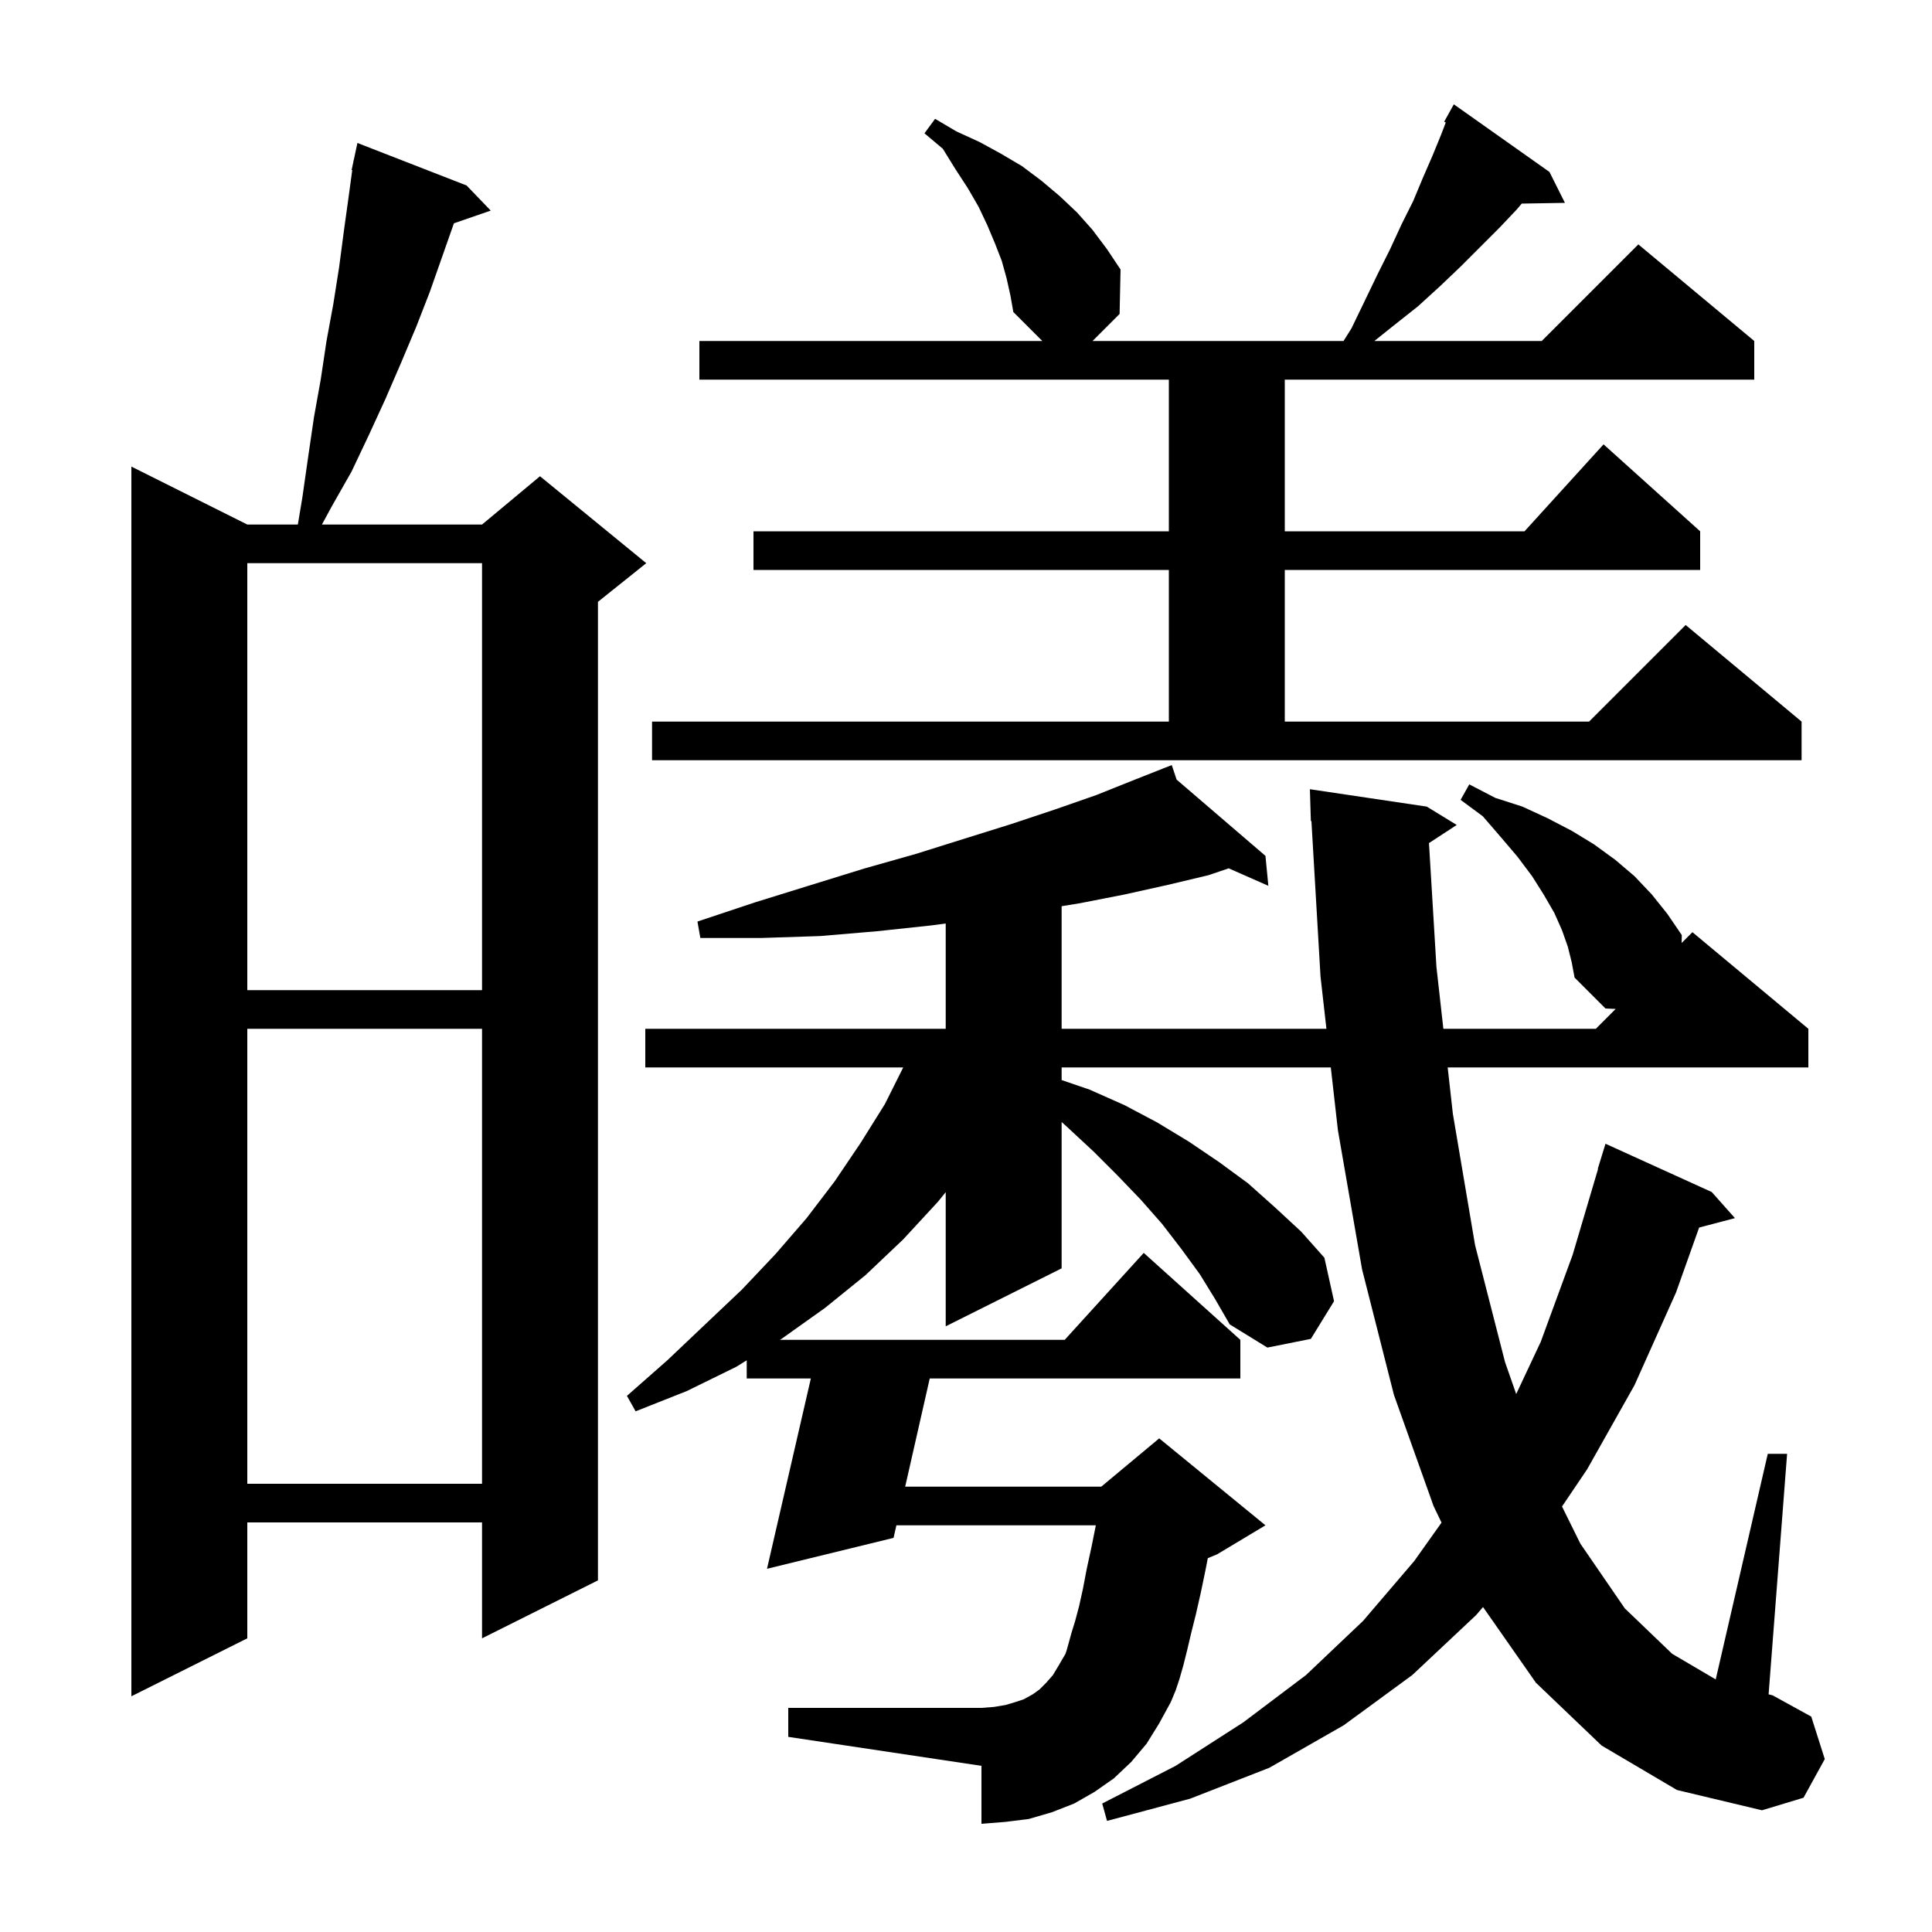 <svg xmlns="http://www.w3.org/2000/svg" xmlns:xlink="http://www.w3.org/1999/xlink" version="1.1" baseProfile="full" viewBox="0 0 200 200" width="200" height="200"><g fill="currentColor"><path d="M 165.8 180.7 L 159.0 174.2 L 153.522 166.36 L 152.8 167.2 L 146.2 173.4 L 139.1 178.6 L 131.4 183.0 L 123.2 186.2 L 114.6 188.5 L 114.1 186.7 L 121.7 182.8 L 128.7 178.3 L 135.2 173.4 L 141.1 167.8 L 146.4 161.6 L 149.226 157.621 L 148.4 155.9 L 144.3 144.4 L 141.0 131.4 L 138.5 117.0 L 137.764 110.5 L 109.9 110.5 L 109.9 111.808 L 112.8 112.8 L 116.4 114.4 L 119.8 116.2 L 123.1 118.2 L 126.2 120.3 L 129.2 122.5 L 132.0 125.0 L 134.7 127.5 L 137.1 130.2 L 138.1 134.7 L 135.7 138.6 L 131.2 139.5 L 127.3 137.1 L 125.8 134.5 L 124.2 131.9 L 122.3 129.3 L 120.3 126.7 L 118.1 124.2 L 115.7 121.7 L 113.2 119.2 L 110.4 116.6 L 109.9 116.152 L 109.9 131.3 L 97.9 137.3 L 97.9 123.412 L 97.1 124.4 L 93.5 128.3 L 89.6 132.0 L 85.4 135.4 L 80.9 138.6 L 80.738 138.7 L 110.218 138.7 L 118.4 129.7 L 128.4 138.7 L 128.4 142.7 L 96.246 142.7 L 93.703 153.9 L 114.0 153.9 L 120.0 148.9 L 131.0 157.9 L 126.0 160.9 L 125.03 161.304 L 124.8 162.5 L 124.3 164.9 L 123.8 167.1 L 123.3 169.1 L 122.9 170.8 L 122.5 172.4 L 122.1 173.8 L 121.7 175.0 L 121.2 176.2 L 120.0 178.4 L 118.7 180.5 L 117.1 182.4 L 115.3 184.1 L 113.3 185.5 L 111.2 186.7 L 108.9 187.6 L 106.5 188.3 L 104.1 188.6 L 101.6 188.8 L 101.6 182.8 L 81.6 179.8 L 81.6 176.8 L 101.6 176.8 L 102.9 176.7 L 104.1 176.5 L 105.1 176.2 L 106.0 175.9 L 106.9 175.4 L 107.6 174.9 L 108.3 174.2 L 109.0 173.4 L 109.6 172.4 L 110.3 171.2 L 110.4 170.9 L 110.6 170.2 L 110.9 169.1 L 111.3 167.8 L 111.7 166.3 L 112.1 164.5 L 112.5 162.4 L 113.0 160.1 L 113.44 157.9 L 92.795 157.9 L 92.5 159.2 L 79.4 162.4 L 83.939 142.7 L 77.3 142.7 L 77.3 140.821 L 76.2 141.5 L 71.1 144.0 L 65.8 146.1 L 64.9 144.5 L 69.1 140.8 L 73.0 137.1 L 76.8 133.5 L 80.3 129.8 L 83.5 126.1 L 86.4 122.3 L 89.1 118.3 L 91.6 114.3 L 93.5 110.5 L 66.8 110.5 L 66.8 106.5 L 97.9 106.5 L 97.9 95.602 L 96.4 95.8 L 90.8 96.4 L 84.9 96.9 L 78.8 97.1 L 72.5 97.1 L 72.2 95.4 L 78.2 93.4 L 84.0 91.6 L 89.5 89.9 L 94.8 88.4 L 99.9 86.8 L 104.7 85.3 L 109.2 83.8 L 113.5 82.3 L 117.5 80.7 L 120.42 79.547 L 120.4 79.5 L 120.444 79.538 L 121.3 79.2 L 121.801 80.703 L 131.0 88.6 L 131.3 91.7 L 127.196 89.889 L 125.1 90.6 L 120.9 91.6 L 116.4 92.6 L 111.8 93.5 L 109.9 93.81 L 109.9 106.5 L 137.311 106.5 L 136.7 101.1 L 135.758 84.993 L 135.7 85.0 L 135.6 81.7 L 147.7 83.5 L 150.8 85.4 L 147.927 87.276 L 148.7 100.1 L 149.416 106.5 L 165.2 106.5 L 167.254 104.446 L 166.2 104.4 L 163.0 101.2 L 162.7 99.6 L 162.3 98.0 L 161.7 96.3 L 160.9 94.5 L 159.8 92.6 L 158.6 90.7 L 157.1 88.7 L 155.4 86.7 L 153.5 84.5 L 151.2 82.8 L 152.1 81.2 L 154.8 82.6 L 157.6 83.5 L 160.2 84.7 L 162.7 86.0 L 165.0 87.4 L 167.2 89.0 L 169.2 90.7 L 171.0 92.6 L 172.6 94.6 L 174.1 96.8 L 174.082 97.618 L 175.2 96.5 L 187.2 106.5 L 187.2 110.5 L 149.863 110.5 L 150.4 115.3 L 152.7 128.9 L 155.8 141.0 L 156.957 144.311 L 159.5 138.9 L 162.8 129.9 L 165.432 121.006 L 165.4 121.0 L 166.2 118.4 L 177.2 123.4 L 179.6 126.1 L 175.892 127.076 L 173.5 133.8 L 169.2 143.4 L 164.3 152.1 L 161.699 155.953 L 163.6 159.8 L 168.2 166.5 L 173.1 171.2 L 177.611 173.853 L 183.0 150.5 L 185.0 150.5 L 183.085 175.398 L 183.5 175.5 L 187.5 177.7 L 188.9 182.1 L 186.7 186.1 L 182.4 187.4 L 173.6 185.3 Z M 48.3 19.2 L 50.8 21.8 L 46.989 23.117 L 44.5 30.2 L 43.1 33.8 L 41.5 37.6 L 39.9 41.3 L 38.2 45.0 L 36.4 48.8 L 34.3 52.5 L 33.327 54.3 L 49.9 54.3 L 55.9 49.3 L 66.9 58.3 L 61.9 62.3 L 61.9 163.6 L 49.9 169.6 L 49.9 157.6 L 25.6 157.6 L 25.6 169.6 L 13.6 175.6 L 13.6 48.3 L 25.6 54.3 L 30.833 54.3 L 31.3 51.5 L 31.9 47.3 L 32.5 43.2 L 33.2 39.3 L 33.8 35.3 L 34.5 31.5 L 35.1 27.7 L 35.6 23.9 L 36.1 20.3 L 36.464 17.609 L 36.4 17.6 L 36.576 16.78 L 36.6 16.6 L 36.614 16.603 L 37.0 14.8 Z M 25.6 106.5 L 25.6 153.6 L 49.9 153.6 L 49.9 106.5 Z M 25.6 58.3 L 25.6 102.5 L 49.9 102.5 L 49.9 58.3 Z M 67.5 74.7 L 121.0 74.7 L 121.0 59.0 L 78.0 59.0 L 78.0 55.0 L 121.0 55.0 L 121.0 39.3 L 72.4 39.3 L 72.4 35.3 L 107.9 35.3 L 104.9 32.3 L 104.6 30.6 L 104.2 28.8 L 103.7 27.0 L 103.0 25.2 L 102.2 23.3 L 101.3 21.4 L 100.2 19.5 L 98.9 17.5 L 97.6 15.4 L 95.7 13.8 L 96.8 12.3 L 99.0 13.6 L 101.4 14.7 L 103.6 15.9 L 105.8 17.2 L 107.8 18.7 L 109.7 20.3 L 111.5 22.0 L 113.1 23.8 L 114.6 25.8 L 116.0 27.9 L 115.9 32.5 L 113.1 35.3 L 139.081 35.3 L 139.9 34.0 L 141.3 31.1 L 142.6 28.4 L 143.9 25.8 L 145.1 23.2 L 146.3 20.8 L 147.3 18.4 L 148.3 16.1 L 149.2 13.9 L 149.665 12.679 L 149.5 12.6 L 150.5 10.8 L 160.4 17.8 L 162.0 21.0 L 157.531 21.076 L 157.0 21.7 L 155.2 23.6 L 151.2 27.6 L 149.1 29.6 L 146.8 31.7 L 144.4 33.6 L 142.275 35.3 L 159.6 35.3 L 169.6 25.3 L 181.6 35.3 L 181.6 39.3 L 133.0 39.3 L 133.0 55.0 L 157.818 55.0 L 166.0 46.0 L 176.0 55.0 L 176.0 59.0 L 133.0 59.0 L 133.0 74.7 L 164.5 74.7 L 174.5 64.7 L 186.5 74.7 L 186.5 78.7 L 67.5 78.7 Z "/></g></svg>